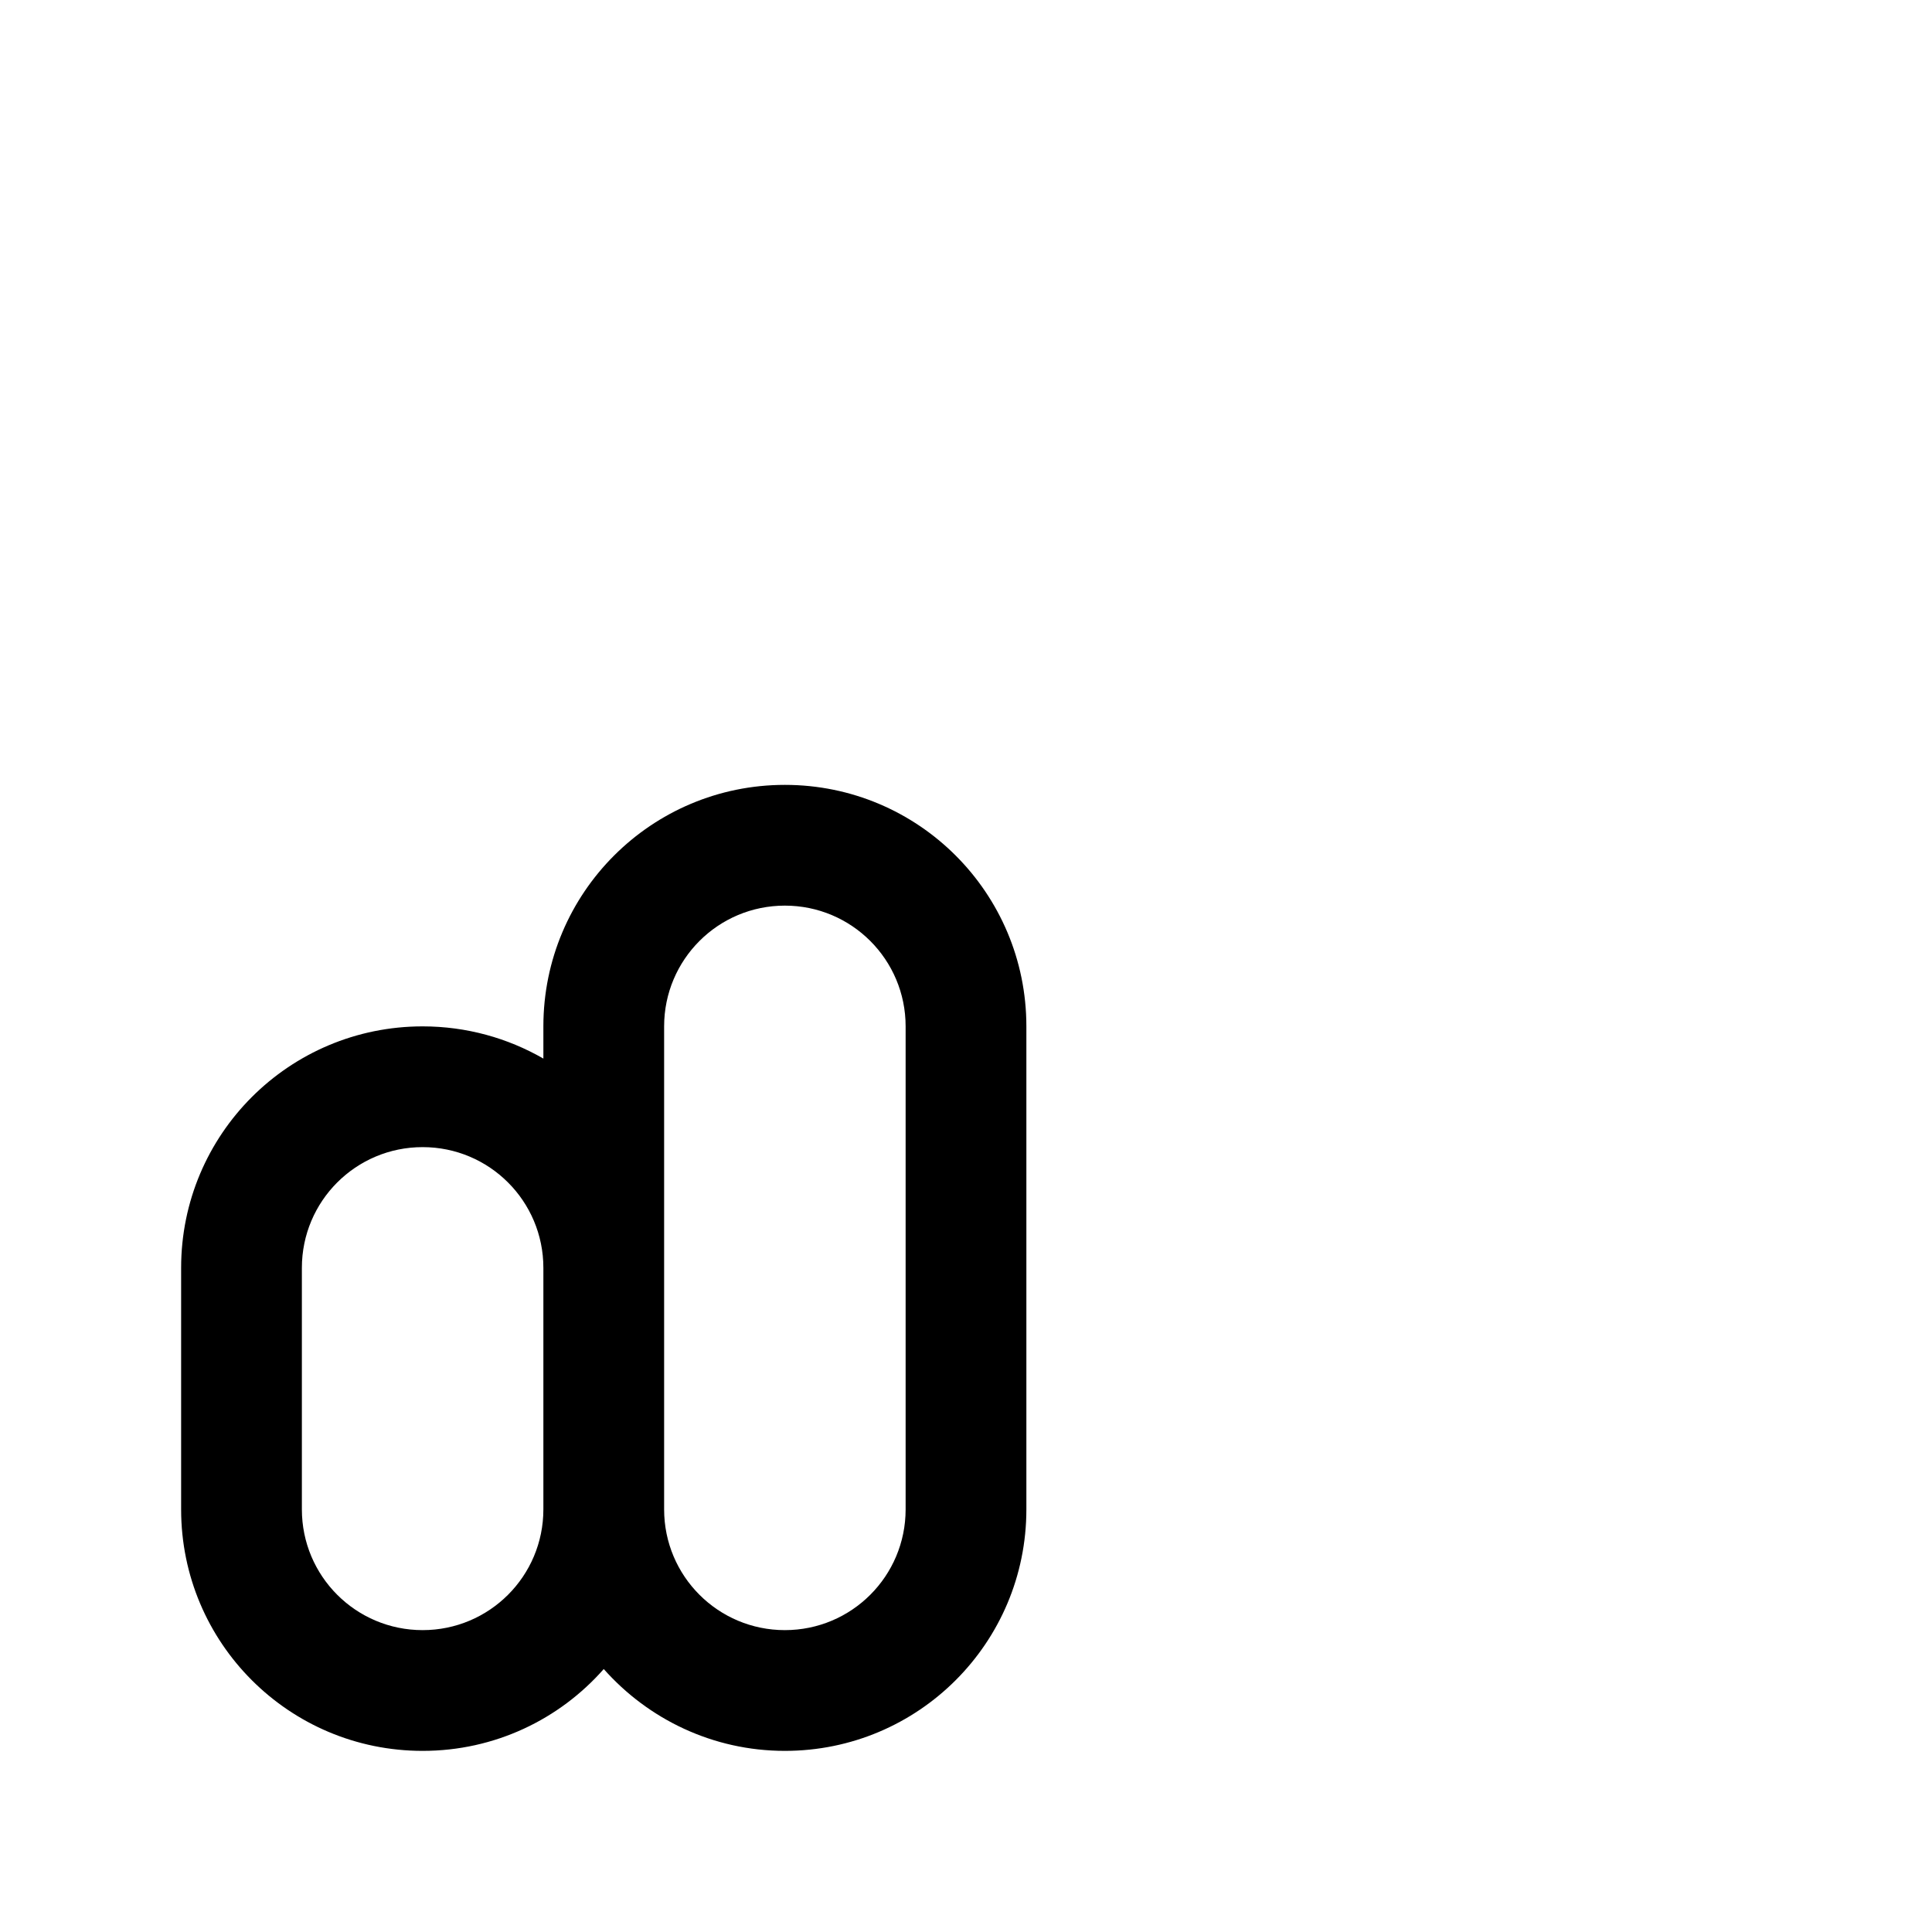 <svg xmlns="http://www.w3.org/2000/svg" viewBox="0 0 576 576"><!--! Font Awesome Pro 7.1.0 by @fontawesome - https://fontawesome.com License - https://fontawesome.com/license (Commercial License) Copyright 2025 Fonticons, Inc. --><path fill="currentColor" d="M180 497.6C193.2 512.5 212.5 522 234 522C273.8 522 306 489.8 306 450L306 306C306 266.2 273.8 234 234 234C194.2 234 162 266.2 162 306L162 315.6C151.4 309.5 139.1 306 126 306C86.2 306 54 338.2 54 378L54 450C54 489.8 86.2 522 126 522C147.5 522 166.8 512.6 180 497.6zM162 450C162 469.9 145.9 486 126 486C106.1 486 90 469.9 90 450L90 378C90 358.1 106.1 342 126 342C145.9 342 162 358.1 162 378L162 450zM198 450L198 306C198 286.1 214.1 270 234 270C253.9 270 270 286.1 270 306L270 450C270 469.9 253.9 486 234 486C214.1 486 198 469.9 198 450z"/></svg>